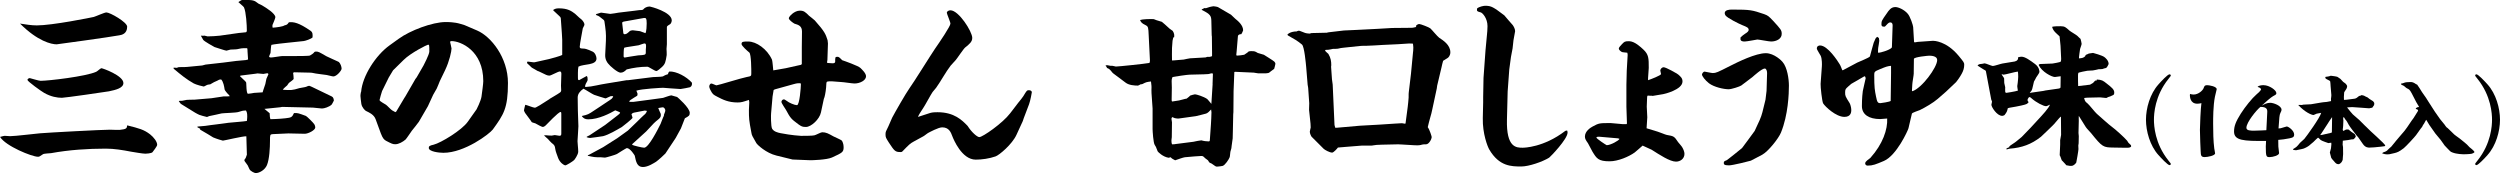 <?xml version="1.0" encoding="UTF-8"?>
<svg id="_レイヤー_2" data-name="レイヤー 2" xmlns="http://www.w3.org/2000/svg" viewBox="0 0 840.82 58.24">
  <g id="_レイヤー_4" data-name="レイヤー 4">
    <g>
      <path d="m1.52,45.68c.06,0,1.7.12,1.88.12,1.64,0,8.61-.85,10.07-.97,2.73-.24,20.87-1.21,23.48-1.21.55,0,2.85.12,3.34.06,2.31-.24,2.37-.55,2.49-1.52,4.06,1.03,5.58,1.4,7.71,3.03,1.21.97,2.37,2.43,2.37,3.52,0,.49-1.27,2.06-1.58,2.49-.42.42-2.24.49-2.37.49-.97,0-3.64-.49-4.79-.67-2.85-.55-5.7-1.03-8.55-1.03-6.01,0-12.38.42-18.38,1.52-.42.06-2.43.12-2.73.36-1.15.79-1.27.85-1.7.85-2,0-10.86-3.58-12.74-6.67.73-.24,1.46-.36,1.52-.36ZM12.25,8.55c5.4,0,18.5-2.67,19.29-2.85.67-.18,3.58-1.52,4.25-1.52,1.21,0,6.98,3.28,6.98,4.79,0,2.43-1.88,2.79-2.67,2.91-3.22.61-20.93,3.03-21.05,3.03-1.76,0-6.37-1.03-12.32-6.98,1.94.3,3.88.61,5.52.61Zm1.4,18.63c2.67,0,15.23-1.46,18.69-3.03.36-.12,1.46-1.21,1.76-1.21.42,0,7.4,2.49,7.4,4.98,0,1.7-2.55,2.31-4.85,2.79-1.34.24-14.86,2.18-15.83,2.18-1.58,0-3.7-.36-5.95-1.64-.91-.49-5.64-3.88-5.64-4.37,0-.36.49-.61.79-.61.12,0,3.03.91,3.64.91Z"/>
      <path d="m58.36,22.75l1.15.06c.36-.18.49-.24.85-.24,1.46,0,1.76,0,2.55-.06l5.1-.49,1.15-.3,5.95-.67,4.31-.55c.55-.06,2.79-.24,3.28-.3.24-.06.42-.12.73-.18,0-.42-.18-2.37-.18-2.73,0-.42,0-.73-.12-1.09-.91,0-1.82,0-2.55.18-1.03.24-1.21.24-3.09.3-.18,0-1.09.36-1.33.36-.36,0-3.4-1.03-4-1.21-.24-.12-3.52-1.94-3.82-2.43-.12-.24-.55-.97-.79-1.4.3.06,1.09,0,1.27,0,.12,0,.85.24,1.03.24.73,0,3.4-.12,4.07-.24l6.43-.91c.36-.06,2.18-.18,2.37-.24.18-.06.3-.3.3-.55,0-1.76-.24-6.25-.97-7.83-.18-.36-1.64-1.46-1.88-1.76.79-.55,1.09-.73,1.46-.73,3.64,0,3.76.06,5.34,1.27.24.12.97.42,1.15.55,1.33.79,4.49,2.73,4.49,4,0,.42-.91,2.43-.97,2.61-.06.3,0,.73.06.91,1.46-.12,3.4-.36,4-.79.79-.18.91-.24,1.46-1.03,1.58-.18,3.34.12,7.28,2.85.79.55.73,1.34.67,2.25-.49.49-2.37,1.15-2.97,1.21l-5.22.55c-.36,0-5.52.61-5.64.73-.18.36-.24,2.49-.3,2.73-.3.61-.42.91-.49,1.34.3.12.42.18.61.18.67,0,3.34-.49,3.88-.49h4.55c.73,0,4.43,0,4.73-.18.91-.55,1.09-.67,1.52-1.21.12-.06.3-.12.49-.12.85,0,1.09.18,3.52,1.58.55.3,3.22,1.46,3.7,1.7.18.06.3.12.49.24.55.55.91,1.58.91,2.24,0,.61-1.64,2.61-2.79,2.61-.18,0-.42-.06-2.24-.49-.61-.12-3.15-.36-3.64-.49-1.33-.3-1.64-.3-2-.3l-5.22-.12-.3.06-.12.3c.12.3.18,1.7.18,1.82,0,.36-1.46,1.21-1.64,1.46-.06.12-.49.67-.55.79-.18.18-1.03.85-1.15,1.03-.12.18-.18.3-.3.42,2.85.18,3.15.18,5.58-.55.36-.12,2.06-.3,2.37-.49.24-.12.67-.3.91-.3.12,0,.91.36,1.03.42l6.55,3.16c.55.24.67.85.73,1.39-.06.12-.67,1.34-.79,1.4-.79.73-2.43,1.27-3.22,1.27-.49,0-2.61-.3-3.03-.3l-10.37-.24-.61.12-5.34.55c.3.24,1.58,1.27,1.76,1.46.06,1.15.06,1.46.24,2,.36,0,2.91-.06,5.04-.3,2-.24,2.24-.3,2.91-1.76,1.27-.06,1.52.06,4,.97.3.12,2.55,2.31,2.85,2.85.24.42.3.85.3,1.03,0,.91-2.37,2.12-3.52,2.12l-5.52-.12-5.28.24c-.91.06-.91.24-.91,2.31,0,2.18-.18,6.13-1.03,8.13-.67,1.58-2.49,2.67-3.82,2.67-.18,0-1.7-.55-2.06-1.34-.55-1.27-.67-1.46-1.03-1.88-.3-.42-.67-.85-.67-1.03,0-.3.18-.55.42-.79l.42-1.15-.18-6.19c-.91-.12-7.52,1.46-7.89,1.46-.12,0-2.18-.61-3.28-1.09-.42-.3-2.79-1.7-4.37-2.61v-.3l-.91-.49v-.24c.42-.06,2.31-.18,2.67-.24.61-.12,3.15-.42,3.7-.49l4.13-.55c.97-.12,5.28-.42,6.13-.61.06-.55.12-.91.12-1.46,0-1.21-.12-1.46-.42-2.06-1.21.06-1.33.12-2.49.49-.79.3-4.91.36-5.7.49-.67.12-3.58.85-4.19.91-.24.12-.49.18-.73.3-.55-.12-2.43-.61-2.61-.73-.36-.18-1.03-.49-1.4-.73l-4.13-2.55-.67-.42-.67-.85.3-.18c.61.06.79.06,2.37-.3.3-.06,2.12-.06,2.49-.06l5.82-.49c.61-.06,3.52-.55,4.06-.61,1.09,0,1.58,0,2.06-.06l-.12-.3c-.79-.73-1.58-1.76-1.58-2-.12-.91-.42-2.61-1.15-3.34-.61,0-.85.12-1.33.42-.12.06-.97.42-1.09.49-.18.06-1.09.67-1.27.73-.18,0-.91.12-1.03.18-.18.06-.97.55-1.15.55-.24,0-2.55-.61-3.34-1.03-2.49-1.4-4.25-2.85-6.79-4.98v-.36Zm22.57,2.67l-.18.12v.12c1.82,1.7,2,1.88,2.06,2.18.06.24,0,3.7.61,3.7.36,0,1.82-.24,2.06-.3.49,0,2.37-.18,2.85-.18.12-.42.18-.67.91-2.79.06-.3.3-1.52.36-1.76.12-.3.55-1.21.67-1.52,0-.24-.24-.36-.36-.36-.18,0-1.15.24-1.34.24-.3,0-1.7-.18-1.94-.18-.18,0-.42.06-.79.12l-4.91.61Z"/>
      <path d="m121.46,30.88c.42-5.28,4.85-12.26,9.59-15.65l3.03-2.18c3.82-2.79,11.35-5.64,15.83-5.64.61,0,2.97,0,4.91.61l1.4.42,4.25,1.82c4.67,2,10.37,9.1,10.37,17.65s-1.46,10.62-5.1,15.65c-1.09,1.46-9.46,7.83-16.62,7.83-1.52,0-4.91-.42-4.91-1.64,0-.55.24-.79,1.64-1.09,2.43-.61,9.46-4.85,11.47-7.71l2.97-4.19c.06-.06,1.4-2.79,1.64-4.19.24-1.76.61-4.43.61-5.28,0-10.31-7.64-13.47-10.68-13.47-.24,0-.36.06-.49.24.06.36.49,1.94.49,2.24,0,.91-.67,4.19-2.18,7.34l-1.76,3.64c-.18.42-.85,2.18-1.03,2.49-.18.36-1.03,1.82-1.21,2.12l-1.76,3.82-3.03,5.22c-.06.12-2.12,2.79-2.37,3.03-.36.49-1.76,2.61-2.12,2.97-.91.79-2.31,1.58-3.46,1.58-.85,0-1.21-.18-3.09-1.15-.61-.36-1.09-.73-1.76-2.49l-1.76-4.79c-.55-1.46-1.88-2.12-3.28-2.79-.24-.12-1.33-1.15-1.52-2.37-.12-.85-.3-2.31-.3-2.67s.06-.79.18-1.34l.06-.06Zm11.83,6.61l2.67-4.49.36-.55,3.4-5.89.42-.55,2.31-4c.06-.12,1.94-3.7,1.94-4.67,0-2.06,0-2.31-.42-2.31-.3,0-5.82,2.73-8.25,5.16l-3.52,3.46-1.46,2.43-2.24,4.55c-.12.3-.85,2.85-.85,3.03,0,.42,1.88,1.34,2.18,1.58.36.24,1.7,1.7,2.06,1.88.3.18.55.3,1.09.61l.3-.24Z"/>
      <path d="m184.86,33.25c.97-.61,2.55-1.46,3.46-2.12.3-.18.42-.49.42-.79,0-.24-.06-1.34-.06-1.52l.12-3.94c0-.42-.06-.85-.49-.85-.61,0-2.97,1.4-3.52,1.4-.73,0-1.03-.18-3.64-1.46-.06,0-.3-.06-.36-.12-.3-.24-1.82-.97-2.06-1.21-.18-.24-1.21-1.15-1.4-1.33-.06-.12-.06-.18-.06-.3,0-.06.06-.3.24-.3.36,0,1.94.3,2.24.24l4.91-1.09c.49-.12,3.94-1.03,4.43-1.4v-5.1l-.12-2.18-.36-5.04c-.06-.36-.3-.61-.73-.97-.91-.85-1.33-1.21-1.82-1.7l.06-.18c.42-.24.79-.49,1.82-.49,3.03,0,4.25.91,5.46,1.82.24.24,1.27,1.21,1.52,1.4.79.55,1.64,1.4,1.64,2.31,0,.18-.49,1.03-.55,1.21,0,.18-1.03,5.28-1.03,6.19,0,.55.36.61,1.46.61.67,0,2.55.85,2.91,1.03.85.42,1.27,1.64,1.27,2.31,0,2.37-4.31,1.76-6.07,2.73-.12.61-.18,1.09-.18,2.12,0,1.88,0,2.12.06,2.24.06.12.18.18.36.18.06,0,2.12-1.21,2.55-1.4.24.3.3.49.3,1.21,0,.24-.06.42-.12.49-.55.97-.61,1.09-.79,1.82l.24.18,1.76-.18,1.94-.36,1.46-.3,1.7-.3,6.98-1.15h.49l8.25-1.03c.49-.06,2.91-.06,3.4-.24.12-.12.97-.49,1.09-.55.12,0,.55-.12.61-.24.06-.06.18-.61.3-.67.06-.06.12-.12.18-.18,2.31-.12,5.76,1.7,7.58,3.76.06.55.06,1.09-.61,1.52-.18.06-2.91.61-3.22.61-.79,0-5.64-.42-5.88-.42-.49,0-7.28.36-8.98.97.06.18.42.97.42,1.09s-.06.36-.12.61c-.18.06-1.94,1.21-2.31,1.46l-.36.36.06.24h1.4l6.86-.91,3.03-.42c.42-.12,2.37-.85,2.79-.85.06,0,1.82.49,1.94.55.18.12,4.25,3.64,4.25,5.34,0,.91-.3,1.09-1.64,1.82,0,.06-1.27,3.28-1.33,3.4-.18.36-1.76,3.15-1.76,3.22l-3.46,5.22c-.24.3-2.37,2.25-3.15,2.79-.73.42-2.67,1.76-4.43,1.76-1.94,0-2.31-1.76-2.73-3.82,0-.06-1.52-2.55-2.67-2.55-.18,0-2.97,1.76-3.34,2-.36.24-3.7,1.21-4,1.21-.24,0-1.21-.12-1.46-.12-2,0-2.06,0-4.31-.49v-.18l.55-.24,4.61-2.49,4.85-3.09,3.46-2.49,3.09-2.97c.73-.73,1.82-1.82,2.18-2.12.67-.55.85-.73,1.15-1.52-.18,0-.61-.12-.73-.12-.24,0-2.67.55-3.15.61-.85.12-1.03.3-1.33.61,0,.18.36,1.03.36,1.21,0,.3-3.22,2.85-3.58,3.09-1.76,1.03-4.43,2.61-6.31,3.09-.3.06-4.07.61-4.37.61-.42,0-.73-.12-1.15-.24v-.18l.97-.49,5.22-3.46,4.25-3.28c.61-.42.67-.55.79-.91-.3-.24-1.09-.49-1.64-.73-1.7.97-5.52,3.03-9.1,3.03-1.15,0-1.58-.42-2.12-1.03l.06-.12c1.94-.42,2.18-.55,4.06-1.82l2.12-1.4,2.18-1.46c1.7-1.09,1.88-1.21,2.12-1.94-.36-.06-.61-.06-.91,0-.3.06-1.46.73-1.7.73-.18,0-3.64-1.15-3.82-1.21-.61-.24-3.03-1.82-3.58-2.06-1.09.79-1.94,1.7-1.94,2.97l.06,4.37.18,5.28c0,.85-.3,4.37-.3,5.04s.24,2.43.24,3.52c0,1.03-1.33,2.85-1.4,2.85-.42.42-2.55,1.76-2.97,1.76-.36,0-1.76-.85-2.37-2.43-.42-1.21-.85-2.18-.97-3.03-.12-1.27-.49-1.52-1.21-2.06-.24-.18-1.09-1.15-1.27-1.34-.18-.18-1.15-1.03-1.33-1.21.12,0,.49-.06.61-.06.42.06,1.46.12,2,.12.18,0,.85-.18,1.03-.18.24,0,1.33.24,1.58.24.61,0,.61-.36.61-.91v-6.49c0-.18,0-.61-.24-.61-.73,0-4.55,4.07-5.04,4.55-.18.18-.61.49-.97.49-.24,0-1.7-.73-2.49-1.21-.18-.06-1.09-.3-1.21-.42-.3-.55-2.06-2.79-2.24-3.09-.36-.67-.36-.73-.36-.91s.24-1.09.42-1.82c.55.06,2.67.97,3.15.97.24,0,.42,0,1.7-.79l3.34-2.12Zm28.76-29.67c.24,0,1.21-.18,1.4-.18.3,0,1.09,0,1.27-.18.49-.61,1.27-1.03,2.24-1.03.18,0,7.4,1.82,7.4,4.67,0,.3-.18,1.03-.55,1.27-.97.61-1.09.67-1.09,1.09v5.64c0,.12-.12,1.4-.12,1.58,0,.36.12,1.76.06,2.06-.36,2.31-.49,3.03-1.64,4.07-.36.36-1.52,1.33-1.82,1.33-.55,0-2.55-1.46-3.03-1.46-2.43,0-4.79.36-6.98.91-.61.61-1.21,1.09-2.06,1.09-.97,0-3.58-2.24-4.19-3.09-.3-.36-1.03-1.33-.97-2.91l.24-4.73c.12-2.31-.18-4.31-.24-4.73-.24-1.88-.24-2.12-.61-2.37-1.4-1.15-1.58-1.27-2.24-1.46-.12-.06-.24-.18-.3-.24.06-.18.42-.3.55-.3,1.09-.36,1.15-.36,1.27-.36.49,0,2.61.42,3.03.42.49,0,2.37-.36,2.79-.42l5.58-.67Zm3.46,7.58c.36-.61.42-2.55.42-3.28,0-1.7-.24-1.94-.97-1.82l-6.79,1.21c-.18.06-.49.18-.49.42.06.42.3,2.43.36,3.15,0,.36.12.67.42.67.61,0,.91-.24,1.76-1.03.18-.18.73-.3,1.03-.3.18,0,2,.24,2.43.3l1.82.67Zm-6.98,8.19c.06,0,3.82-.67,4.55-.73,2.06-.12,2.55-.12,2.55-.91,0-1.09,0-1.21.06-1.7.06-.79.06-1.4-.49-1.4-.3,0-1.7.55-1.94.61-4.37.67-4.85.73-4.91.91-.18.36-.18,2.31-.18,2.79,0,.3.18.42.36.42Zm13.17,19.35c.36-.97.49-1.21.49-1.58,0-.24-.24-1.03-.91-1.03-.18,0-1.27.18-1.46.24.18.55.49,1.15.85,2,.06.91.06,1.21-1.64,2.49-.61.42-2.79,2.97-3.28,3.4-.55.49-4.55,4.13-4.61,4.19l-.12.3c.42.24,3.4.97,4.06.97,1.52,0,4.61-6.19,5.52-8.01.18-.42.91-2.43,1.15-2.79l-.06-.18Z"/>
      <path d="m269.43,21.78l.24-.24v-5.64l.06-5.28c0-1.88-1.15-2.25-2.55-2.67-.61-.36-1.88-1.27-1.88-1.82s1.82-2.55,3.7-2.55c1.33,0,1.82.42,3.09,1.7.3.24,1.7,1.33,1.94,1.58,3.4,3.82,3.64,4.61,4.31,6.67l.12,1.09-.18,5.52c0,.12-.12.61-.12.79q0,.12.12.24c.24,0,1.52.12,1.76.12.36,0,.85-.12.85-.49,0-1.46,0-1.7.67-1.7.55,0,.67.12,1.7,1.15.73.24,5.4,1.88,6.13,2.61.49.49,1.88,1.76,1.88,2.79,0,1.4-2.06,2.43-3.88,2.43-.73,0-3.82-.49-4.43-.49-.49,0-2.73-.24-3.15-.24-1.64,0-1.82,0-1.88.67-.06,1.88-.36,3.64-.61,4.55,0,.12-.18.49-.24.67l-.97,4.55c-.49,2.37-3.34,4.91-5.04,4.91-1.21,0-1.52-.18-2.49-.85-2.55-1.88-2.73-2.12-4.25-4.91-.24-.42-1.52-2.24-1.52-2.67,0-.36.36-.85.79-.85.24,0,.42.12.97.49.79.67,2.73,1.46,3.46,1.46.91,0,1.33-6.13,1.33-6.98,0-.06-.06-.24-.06-.36-.67-.06-1.03-.12-2.49.3l-5.04,1.4c-.67.18-1.4.36-1.58.55l-.36,2.18-.49,5.64c-.06.36-.12,4.43.36,5.22.61.97,1.88,1.27,2.79,1.46,3.7.73,6.73.91,6.92.91.73,0,4,0,4.49-.18.42-.06,2.18-1.03,2.61-1.03,1.33,0,2.06.42,3.82,1.4.42.24,2.49,1.09,2.79,1.4.18.24.61,1.09.61,2.18,0,1.7-.36,1.88-3.94,3.52-1.82.79-6.61.91-7.22.91l-6.01-.24-5.46-1.34c-3.46-.85-6.37-3.58-6.73-4.19-1.33-2.31-1.52-2.61-1.64-3.4-.85-4.43-.85-4.91-.85-7.77,0-.42.12-2.43.12-2.55,0-.3-.12-.67-.12-.79-2.06.67-2.55.85-3.82.85-3.09,0-4.97-.97-6.73-1.88-1.52-.79-1.64-.85-2.43-2.37-.12-.24-.36-.79-.36-1.15,0-.3.24-.97.73-.97.3,0,1.46.61,1.7.61.49,0,8.49-2.49,10.13-2.79,1.52-.3,1.58-.3,1.58-1.27,0-1.03,0-6.37-.67-6.98-.61-.49-2.61-2.24-2.61-2.85,0-.85.61-.85,2.24-.85,2.73,0,6.37,2.49,8.01,6.13.18.55.36,3.09.42,3.58.67-.12,3.58-.61,4.19-.73l5.16-1.15Z"/>
      <path d="m342.54,34.46c.3-.3,1.64-2.06,1.64-2.12,1.09-1.82,1.21-2,1.82-2,.42,0,1.03.12,1.03.73,0,.12-.49,2.79-.91,3.94l-1.82,4.79-.3.91-2.12,4.61c-1.46,3.22-5.82,6.86-7.04,7.28-2.06.73-4.61,1.09-6.67,1.09-4.73,0-7.52-6.98-7.83-7.77-.55-1.52-1.21-3.09-3.46-3.09-1.27,0-4.25,1.64-4.61,1.82-.3.12-1.46,1.09-1.76,1.21l-3.22,1.76c-1.21.67-1.46.91-3.82,3.34-.12.12-.24.18-.55.18-1.82,0-2.06-.3-3.94-3.15-1.03-1.64-1.15-1.76-1.15-2.85,0-.79.12-.97.97-2.67.24-.42,1.03-2.49,1.27-2.91.85-1.64,4.67-8.31,5.82-9.89,1.15-1.52,7.34-11.47,8.55-13.23,1.58-2.25,5.22-7.64,5.22-8.49,0-.55-1.21-3.28-1.21-3.64,0-.49.61-.85,1.21-.85,2.79,0,7.34,7.16,7.34,9.28,0,1.27-.85,2-2.37,3.22-.55.42-2.67,3.64-3.15,4.19-.24.3-1.52,1.64-1.76,1.94-1.52,1.94-3.4,5.4-4.85,7.4-.18.18-1.03,1.27-1.21,1.46-.49.67-2.61,4.61-3.09,5.28-.91,1.4-1.58,2.37-1.82,3.09.61-.18.97-.3,4.13-1.34.73-.24,2.06-.24,2.43-.24,5.64,0,8.25,2.67,10.13,4.61,1.33,2.12,3.22,3.76,3.94,3.76,1.09,0,7.77-4.61,10.37-8.01l2.79-3.64Z"/>
      <path d="m372.21,21.9c.24,0,1.15.24,1.33.24h.61c.18,0,1.03.24,1.15.24.91,0,9.65-.91,11.28-1.21l.12-.3.06-.49-.42-8.49c-.12-2.67-.12-2.97-1.09-3.46-1.33-.61-1.52-1.03-1.82-1.7.91-.3,3.28-.36,4.61-.3.67.3.85.36,2.73.91.24.18,1.58,1.34,2.61,2.31.12.12.91.61,1.03.73.61.91.55,1.58.49,2.12l-.3.12c0,.18-.24.91-.24,1.09,0,.36-.18,2.06-.18,2.43,0,.67-.06,3.82,0,4.19.3.06,3.34-.3,3.94-.3.36-.06,1.82-.42,2.12-.42l5.22-.3.55-.18c.73.06.91,0,1.52-.18l.12-.18v-1.27l-.06-5.22-.06-.42-.12-4.91c-.06-1.58-.3-2.18-3.15-3.58l-.12-.18.97-.49c.42.12.55.06,1.76-.36.36-.06.97-.24,1.27-.24.24,0,1.33.18,1.52.3l4.37,2.55c.24.18,1.15,1.15,1.4,1.33.97.79,2.67,2.18,2.67,3.94,0,.12-.49,1.15-.61,1.27-.49,0-1.09.12-1.15.73l-.42,5.04-.12,1.15.12.3c.55,0,2.12-.18,2.55-.3.24-.18,1.34-.85,1.46-1.09.36-.12.55-.12.91-.12,1.15,0,1.27.06,2.18.61.3.12,1.82.55,2.06.61.18.12,3.15,1.94,3.52,2.31.24.3.36.49.36.73,0,.18-.36,1.52-.42,1.7-.3.18-1.7,1.27-1.76,1.33-.42.12-.85.18-1.21.18h-2.37c-.24,0-1.34-.24-1.52-.24l-5.4-.24c-.85-.06-.97-.06-1.15.06v.24l-.24,6.13-.06,7.1-.06.73-.12,5.64c0,.55-.06,1.76-.06,2.43-.06.3-.36,2.37-.36,2.61,0,.49-.06.73-.42,1.94-.06.24-.12,1.58-.24,1.82-.24.67-1.52,2.67-2.37,2.91-.18.06-1.52.24-1.88.24-.42,0-.55-.12-1.82-1.03-.06-.06-.61-.24-.67-.3-.12-.06-.49-.67-.55-.79-.12-.12-.85-.61-.97-.73-.67-.67-.73-.73-1.33-.73-.18,0-3.94.24-5.46.42-.55.06-2.24.67-3.28,1.03-.73-.36-1.09-.55-1.52-1.03l-.67.18c-1.94-.3-3.58-1.94-3.7-2.18-.55-1.52-.67-1.7-.97-2.12-.49-.67-.73-4.73-.73-5.34v-6.92l-.36-5.16c-.06-.3,0-1.76,0-2.06,0-.24,0-.42-.18-1.88-1.4.18-1.58.18-2.85.85-.18.06-.42.12-.67.12-.12.06-.73.42-.85.42-1.09,0-3.03-.12-4.13-.97l-4.13-3.09c-.18-.12-.36-.3-.73-.79-.67-.79-.85-.85-1.46-1.09,0-.24-.18-.49-.49-.79l.42-.12Zm22.99,26.57l6.19-.79c.18,0,1.21-.3,1.46-.3.18-.06,1.03-.18,1.21-.18.73.24,1.82.36,2.49.36.06,0,.24-.06.3-.12l.06-.42.36-5.16c.06-1.09.18-2.97.18-4.13,0-.24-.06-.67-.12-.91-.49.55-1.27,1.33-1.76,1.4-.55.12-2.91.79-3.4.85l-5.7.79c-.3.06-1.09-.06-1.33-.12-.18-.06-.55-.24-.91-.36-.06.12-.18.3-.24.55.06.18.18,1.09.18,1.21l-.06,4.98c0,.24-.12.85-.12,1.03,0,.24,0,1.15.24,1.4l.97-.06Zm12.62-20.2l.12-3.52c-.36-.12-.55-.12-.91,0-.49.18-.67.18-2.12.24l-4.79.12c-.73,0-4.85.61-5.76.79-.24.55-.3.79-.3,1.33,0,.36.06,1.94.06,2.24l-.06,4c0,.36,0,.55.18.67.18,0,1.94-.3,2.31-.36.42-.06,2.18-.61,2.55-.61.61-.49.97-.73,1.21-1.03.12-.06,1.4-.42,1.58-.42.49,0,2.91.73,4.13,1.58.18.12.97,1.15,1.4,1.64l.42-6.67Z"/>
      <path d="m446.29,10.98l.55-.12,5.16-.61c.61-.06,3.4-.12,4-.18l7.1-.36,5.1-.3,6.37-.06c.49,0,.61,0,1.58-.24.18-.24.18-.3.18-.61.36-.24.67-.42,1.03-.42.42,0,3.28,1.09,3.7,1.46.49.42,2.43,2.79,2.97,3.15,1.27.85,3.76,2.37,3.76,4.91,0,1.03-.61,1.76-.97,1.94-1.03.61-1.15.73-1.46.91-.24.73-.36,1.46-.55,2.24l-1.46,6.13-.12.91-1.46,6.8c-.3,1.46-.36,1.64-.79,3.15-.12.49-.73,2.61-.79,3.09.67.91,1.33,3.15,1.33,3.34,0,.55-.85,2.43-1.94,2.43-.85,0-.97,0-1.4.12-.36.12-.91.3-2.61.18l-4.06-.24-1.27-.06-5.46.12c-1.76.06-2,.06-3.03.24-.12.06-.3.06-.55.06h-3.09l-5.28.42-2.85.24c-.3.42-1.46,1.7-1.94,1.7-.85,0-2.49-.91-2.85-1.27l-4.06-4.06c-.12-.12-.61-1.03-.61-1.7,0-.24.3-1.27.3-1.4,0-.18-.06-1.21-.06-1.33l-.49-4.61.06-2.24-.36-5.16-.18-1.09-.49-5.95c-.12-1.27-.61-6.79-1.4-7.52-1.52-1.27-2.61-1.88-4.67-3.03-.12-.12-.24-.18-.24-.3,0-.18,1.09-1.09,3.09-1.09.12-.06.49-.24.67-.24.3,0,.49.06,2,.67.36.18,1.33.3,1.7.3.12,0,.55-.18.67-.18l5.16-.12Zm3.46,31.97l7.64-.67,6.49-.36,5.46-.36c.49-.06,2.12-.12,2.18-.12.12,0,.73.12,1.09.18l.12-.18.73-5.52c.06-.49.3-2.73.3-3.09,0-1.27,0-1.46.06-1.88l.73-6.13.67-7.04c.06-.24.12-1.21.12-1.82,0-.42-.12-1.03-.12-1.27-.55-.06-.67-.06-1.33-.06-.55,0-3.15.24-3.7.24l-5.1.24c-.91.06-4.85.3-5.7.3-1.33,0-1.52,0-2.06.06l-5.22.55c-.61.06-1.64.18-2.18.36-.18.06-1.46.06-1.64.06-.24.06-1.33.3-1.58.3-.79,0-1.03,0-1.03.24,0,.3.97.97,1.09,1.15.85,1.4.97,2.61.97,3.82,0,.06-.06.42-.06.49,0,.67.3,3.64.3,4.25,0,.24.24,1.52.24,1.76.55,12.13.61,13.47.61,13.59.06.24.12.49.24.91h.67Z"/>
      <path d="m507.62,23.24l-.55,7.52-.24,9.46c-.24,9.46,3.15,9.46,5.28,9.46.42,0,7.04-.06,14.32-5.64.18-.12.36-.12.67-.12.12.42.12.55.12.67,0,2.18-5.76,8.13-6.19,8.43-2.24,1.4-6.86,2.97-9.34,2.97-3.34,0-7.46,0-10.8-5.7-.55-.91-2.31-5.34-2.18-10.56l.12-5.28v-1.76l.12-6.49.67-9.28.49-5.22c.06-.61.18-1.76.18-2.91,0-2.61-1.64-4.43-2.24-4.61-1.27-.36-1.4-.36-1.27-1.33.67-.61,2.24-.91,2.73-.91,2.12,0,2.79.49,6.43,3.22.06.06,2.73,3.22,2.79,3.22.42.55.85,1.4.85,2.12,0,.18-.49,2.73-.55,3.03-.06.36-.24,2.37-.3,2.73-.06.36-.49,2.49-.55,2.91l-.55,4.06Z"/>
      <path d="m555.73,32.21c-.18.06-1.21-.06-1.46-.06q-.3,0-.3.55c0,.49-.12,2.73-.12,3.16l.18,3.58-.24,3.7,3.76,1.15c.49.12,2.61,1.03,3.03,1.09,2.37.42,2.49.42,3.82,2.43.24.3,1.27,1.46,1.4,1.76.36.61.73,1.46.73,2.18,0,1.64-1.4,2.61-2.85,2.61-2.06,0-5.52-2.31-8.19-4-.18-.12-2.73-1.27-3.03-1.39-.36.3-2.31,2.06-2.67,2.31-1.94,1.4-5.58,2.97-8.43,2.97-3.82,0-4.37-.97-5.76-3.22-.24-.42-1.27-2.43-1.52-2.85-.73-1.03-1.03-1.52-1.03-2.24,0-1.82,1.82-2.97,2.61-3.4,2.12-1.15,2.31-1.15,6.07-1.15.61,0,3.4.36,4,.36h1.27c.18,0,.18-.24.18-.42l-.18-5.46v-7.34l.12-4.79.3-5.16c0-.36,0-.42-.12-.85-.3-.06-1.58-.12-1.82-.24-.3-.18-1.03-.61-1.03-1.21,0-.3.67-1.03.97-1.33.91-.97,1.03-1.09,2.49-1.09,1.82,0,3.88,1.94,4.79,2.79,1.82,1.7,1.82,2.97,1.82,6.19,0,.67-.3,3.58-.24,4.13.97-.3,4.37-1.64,4.37-2.06,0-.18-.24-.97-.24-1.15,0-.61.61-1.15,1.09-1.15.85,0,4.61,2.18,4.91,2.43.91.79,1.46,1.27,1.46,2.37,0,2.79-6.31,4.25-6.49,4.25l-3.64.61Zm-11.53,14.32l-6.37-.55c-.3,0-.91,0-.91.3,0,.36,3.34,2.55,3.46,2.55,1.27,0,4.06-1.52,4.31-2.12l-.49-.18Z"/>
      <path d="m594.14,30.58l.18-6.01c0-.67-.24-1.52-.79-1.52-.97,0-3.7,2.49-4.12,2.85l-3.76,2.85c-.49.36-3.28,1.27-4.25,1.27-1.7,0-4.91-.73-6.61-2-1.33-1.03-2.37-2.43-2.37-2.97,0-.3.49-.97.85-.97.18,0,2.31.49,2.79.49,1.09,0,1.58-.24,5.89-2.43,2.61-1.33,8.55-4.25,11.95-4.25,2.85,0,5.46,2.67,5.64,2.97,1.58,1.82,2.12,5.76,2.12,7.95,0,2.67-.24,9.83-2.67,15.77-.85,2.06-4.31,6.37-6.31,7.46-.36.18-3.76,2-3.82,2-.3.12-6.13,1.58-7.34,1.58-1.64,0-1.76-.36-1.76-.79,0-.55.12-.61,1.03-.97.12-.06,4.73-3.7,5.1-4.06.12-.18,4.13-5.52,4.25-5.76,1.4-2.97,2.18-4.55,2.61-6.31l1.03-4.19.36-2.97Zm-7.04-19.35c.42-.24,1.03-.73,1.03-1.15,0-.79-.67-1.03-2.18-1.64-.91-.36-5.04-2.37-5.64-3.28-.12-.24-.24-.49-.24-.73,0-1.09,1.52-1.21,2.43-1.21,6.37,0,6.79.18,10.8,1.52,1.33.49,1.52.67,2.97,2.18,2.67,2.91,2.97,3.22,2.97,4.49,0,1.64-1.76,2.55-3.58,2.55-.73,0-4.13-.67-4.61-.67-.06,0-3.58.67-4.25.67-1.46,0-1.52-.55-1.4-1.4.49-.42.91-.85,1.7-1.34Z"/>
      <path d="m619.86,23.6l4.79-2.55c.67-.36,3.82-1.52,4.25-2.06.06-.12,1.03-3.94,1.27-4.61.61-1.46.61-1.58,1.21-2l.55.42c0,.12.12.67.12.91,0,.36-.3,2-.36,2.37-.06.42-.06.85-.06,1.64.85.12,4.67-1.15,4.67-1.88l.24-7.28c0-.55-.18-1.03-.79-1.03-.36,0-.67.24-.85.42-.85.97-.97,1.03-1.21,1.03-.85,0-.91-.42-.91-.85,0-1.03.12-1.27,1.76-3.58.73-1.09,1.46-2.18,2.91-2.18,1.03,0,2.91.85,4.06,2.12.97.97,1.94,4.19,1.94,4.61l.3,4.98.18.18,1.09-.18,5.1-.36c.24,0,4.43,0,8.62,5.04,1.7,2.06,1.88,2.31,1.88,2.97,0,1.15-.3,2.06-.79,2.97-.55,1.09-1.76,2.73-1.94,2.91l-3.4,3.22-2.79,2.43c-1.46,1.27-4.13,2.85-6.01,3.76-.36.18-2.61.85-2.67,1.21l-1.15,4.91c-.18.73-4,9.16-8.25,10.98-2.73,1.15-3.7,1.58-5.52,1.58-.3,0-.79-.24-.79-.73,0-.79,1.21-1.33,1.76-1.88,4.19-4.67,5.82-9.59,5.64-13.23-.36,0-2,.18-2.37.18-3.76,0-6.13-1.52-6.13-4.37,0-.42,0-2.79.3-5.04.12-.73.97-4.19.97-4.31,0-.24-.18-.49-.24-.67l-.3.06-4.31,2.49c-.36.3-1.7,1.46-1.82,1.7-.24.42-.24.85-.24,1.21,0,1.15.06,1.27,1.52,3.58.18.3.55,1.4.55,2.31,0,.61-.06,2.31-2.31,2.31-2.85,0-6.49-3.46-7.16-4.55-.36-.61-.91-5.58-.85-6.55l.42-5.82c.06-.73.06-2.55-.36-3.58-.18-.42-1.33-2.06-1.33-2.49,0-1.03.97-1.03,1.09-1.03,2.55,0,5.88,5.16,6.55,6.25.36.55.73,1.58.91,2.06h.24Zm16.02-1.46c-1.21.18-1.46.24-3.64,1.15-1.82.73-1.88.91-1.88,1.94,0,4.31.18,5.16.61,7.28.36,1.88.61,2.18,1.46,2.18.3,0,3.03-.42,3.46-.73,0-1.82.18-10.01.12-11.71l-.12-.12Zm7.77,2.55c0,.55-.49,3.15-.49,3.7,0,.3-.12,1.76-.12,2.06q0,.12.12.24c3.15-.97,8.37-8.01,8.37-10.5,0-1.4-2.06-1.46-2.73-1.46-.24,0-5.1.42-5.1,1.09l-.06,4.85Z"/>
      <path d="m677.67,20.65c.68-.1,1.21-.68,1.05-1.37.63-.16.89-.21,1.16-.21,1.21,0,2.89,1.21,4.57,2.47,1.47,1.1,1.47,2.47,1.47,2.68,0,.32-.95,1.58-1.1,1.84-.05.21-.63,1.16-.74,1.37-.16.42-.53,2.68-.79,3-.11.16-.42.58-.58.68v.1h.16l4.36-.63.74-.16,4.41-.63c.63-.11.63-.32.63-.58,0-.58.05-3.42.05-3.57-.31.05-1.89.26-1.94.26-1.05,0-4.41-1.73-5.47-4.05l.16-.21.42-.11,4.1-.16c.21,0,2.58-.47,2.68-.58.21-.16.21-.95.21-1.05l-.21-4.36-.32-3.15c-.26-.26-1.52-1.37-1.73-1.68-.53-.63-.63-1.05-.79-1.52.58-.21,2.1-.21,2.89-.21,1.37,0,1.73.37,2.89,1.42.37.37,2.47,1.52,2.79,1.89.16.16.95.95,1,.95.1.32.37,1.42.37,1.68s-.47,1.47-.53,1.73c-.05.26-.42,2.89-.37,3.15,1.26-.11,1.47-.21,2.05-.68.21-.53.26-.53.84-.74.16-.05.37-.16.42-.21.1,0,1.37-.21,1.42-.21.11,0,3.1.84,3.78,1.37.37.26,1.47,1.16,1.47,2.36-.11.21-.53,1.31-1,1.37-.37.05-.47.11-1.1.32-.16.05-1.05.05-1.21.05-.26.1-1.68.37-2,.42-.26.05-1.63.05-1.89.11-.47.05-2.84.58-2.89.63-.21.21-.21.68-.21,1,0,.58,0,3.26.05,3.52.89-.11,2.63-.32,3.99-.47.16-.05.84-.53,1-.58l.74-.79.53-.05v-.32c1.73.11,2.05.32,3.36,1.37,1.68,1.31,2.52,2,2.52,3,0,.42-.05.63-.26.79-.16.1-.95.42-1.1.53-.58.16-.74.21-1.31.53-.32,0-1.79-.21-2.1-.21l-4.36.1-1,.11c.26,1.1.37,1.21,1.16,1.84.58.47,2.58,3.05,3.1,3.47.79.68,4.2,3.78,4.99,4.31,1.31.95,4.31,3.68,5.2,4.73.1.11.42.63.47.74.16.16.79.68.84.84.05.1.05.21.05.26,0,.47-.89.53-.95.53h-2.05l-2.94-.05c-3.42-.05-3.73-.11-7.52-4.84-.47-.58-1.37-1.42-1.79-2.05l-2.36-3.78c-.05.26,0,1.47,0,1.68,0,.68-.1,3.52-.1,4.1,0,.21.1.89.1,1.05,0,.21-.05,2.26-.05,2.42,0,.1-.11.63-.11.74,0,.37.05,1.05.05,1.21,0,.47-.68,4.36-.74,4.52-.16.26-.84,1.1-1.58,1.1h-.63c-.21,0-1-.21-1.16-.21-.11-.26-1.47-1.58-1.52-1.68-.11-.16-.32-1-.42-1.16,0-.11-.26-.42-.26-.53l.16-3.57c.05-.16-.05-1.31,0-1.52.05-.16.31-1.63.31-1.73l-.05-6.1h-.16c-.47.42-2.26,2.68-2.68,3-.63.58-3.31,3.26-3.89,3.73-3.26,2.57-6.46,3.68-10.46,3.99-.21,0-1.05.26-1.21.32l.21-.21-.21-.16,1.05-.47v-.26c.31-.32,2.05-1.37,2.36-1.68.26-.21,1.58-1.26,1.79-1.47l3-3.1,2.47-2.68c1.47-1.58,3.63-3.89,4.05-5.1-1,.47-1.1.53-1.31.53-.89,0-3.36-1.26-4.94-2.68-.16-.16-.42-.37-.63-.37s-.26.05-.63.68c-.05.63,0,.63.26.89l.05.16c-.53.63-.68.68-2.47,1.1-.89.21-2.63.53-3.94.74-.16.05-.47.16-.58.16-.26,1.21-.37,1.31-1.1,2.31-.37.21-.58.26-.79.26-1.79,0-3.63-3-3.63-3.73,0-.16.21-.89.21-1.05,0-.1-.21-.58-.26-.68l-1.79-9.51c-.05-.26-.26-.37-.68-.58-.37-.16-1.84-1.21-2.15-1.37.42-.47.58-.47,1.58-.58.16,0,.68-.16.79-.16.47,0,2.36.89,2.79.89.53,0,2.79-.79,3.26-.84l4.15-.68Zm-4.36,4.31h-.11c.05.26.79,1.16.84,1.37,0,.26.05,1.37.05,1.58.05.26.32,1.31.32,1.42,0,.26-.05,1.31,0,1.52.05.26.16.37.42.37.1,0,2.84-.42,3.84-.74-.1-.74-.21-1.16-.21-1.52,0-.16.16-.95.16-1.16.05-.63.16-1.42.16-1.94,0-.95-.05-1.31-.11-1.79-.79.05-4.1,1-4.83,1.05l-.53-.16Z"/>
      <path d="m725.94,28.39c.94-1.04,3.09-3.4,3.75-3.4.22,0,.41.19.41.38s-.09.28-.79,1.17c-4.6,5.73-4.88,11.78-4.88,13.73s.28,8,4.88,13.73c.69.88.79.98.79,1.13,0,.28-.22.41-.41.41-.63,0-2.96-2.52-3.75-3.4-2.84-3.15-4.19-8-4.19-11.87s1.35-8.72,4.19-11.87Z"/>
      <path d="m737.76,31.8c1.64,0,3.09-1.39,3.37-2.14.28-.76.38-1.01,1.2-1.01.66,0,3.21.41,3.21,1.35,0,.16-.54,2.14-.6,2.55-.6,3.02-.6,7.31-.6,9.07,0,2.68.06,5.86.38,8.31.03.25.28,1.42.28,1.64,0,.79-2.55,1.26-3.5,1.26-1.23,0-1.29-.57-1.35-1.89-.03-.28-.25-5.48-.25-7.27,0-1.35.25-7.4.5-8.98-.41.09-.82.19-1.39.19-2.46,0-2.49-2.49-2.49-2.87,0-.19.03-.28.09-.41.28.13.82.19,1.13.19Z"/>
      <path d="m761.32,28.65c1.92,0,4.28,1.7,4.28,2.65,0,.44-.09.5-1.1,1.04-.63.32-2.74,2.14-3.84,3.21.85-.47,1.76-.98,2.87-.98s3.81.98,3.81,2.33c0,.28-.03.38-.41,1.17-.28.57-.35,1.39-.6,5.13.44,0,.82-.03,2.08-.47.38-.13.57-.19.69-.19.54,0,2.49,1.35,2.49,2.71,0,.63-.19,1.01-1.51,1.26-1.73.35-2.46.41-3.84.54,0,.35.03,1.92.03,2.24.03.31.25,2.05.25,2.2,0,.79-2.14,1.35-3.18,1.35-1.13,0-1.29-.19-1.29-3.56,0-.63.06-1.39.09-1.89-7.65.09-10.77-.13-10.77-3.15,0-1.83.6-3.37,2.27-6.02,1.48-2.33,3.84-5.23,5.2-6.39.47-.38,1.61-1.39,1.61-1.8,0-.16-.31-.63-1.17-.79.44-.6,1.73-.6,2.05-.6Zm1.23,8.91c0-.57-.03-1.64-2.3-1.61-1.26.98-4.72,5.17-4.72,7.02,0,.98,1.42.98,2.65.98s3.84-.16,4.06-.16c0-.88.31-5.23.31-6.24Z"/>
      <path d="m773.01,35.29h.88c.28.06.31.06.69-.09l2.65-.13,3.37-.57c.5-.09.94-.13,1.95-.22.09,0,1.2-.25,1.45-.28-.03-.47-.03-.63-.03-.79.03-.19.16-1.04.13-1.23l-.25-2.99c-.03-.25-.06-1.39-.13-1.57-.09-.25-.22-.31-1.26-.82-.13-.06-.41-.31-.41-.44,0-.06.03-.19.09-.31.25,0,1.42-.19,1.76-.38.22,0,2.11.28,2.24.38.16.13.88.6,1.01.69.16.13.76.85.91.98.09.09.79.54.88.66.09.09.47.6.47.79,0,.66-.44,1.26-.79,1.73-.19.25-.22.38-.22.47,0,.22-.09,1.23-.09,1.42,0,.03.03.91.03,1.01l.88-.06,2.71-.35c.5-.06.98-.47,1.42-.85.09-.06.13-.09.54-.16.06,0,.28-.19.35-.19.13.03.85.09,1.23.41.13.06.69.35.82.38.5.41.69.57,1.23.88.54.31.63.38.88.69v.13l.16.16c-.06.25-.09.35-.06.66-.06.13-.5.76-.63.91-.19.03-1.01.22-1.07.22l-2.49-.19c-1.61-.13-2.74-.22-3.21-.22-.25,0-1.39.09-1.61.09l-.06.09c.66.82,1.54,1.95,1.89,2.27l1.98,1.73.09.06,1.89,1.89c.09.13.57.5.63.6.91,1.07,6.3,5.64,6.3,6.2,0,.22-.16.25-1.42.38-1.76.19-3.05.31-3.91.31-.41,0-1.35,0-2.17-1.2l-1.67-2.39-.32-.31-1.64-2.14c-.98-1.26-1.48-2.2-1.7-2.65-.03-.06-.22-.31-.25-.38-.25-.25-.32-.35-.82-1.17h-.13c0,.09-.13.47-.13.54.03.09.09.44.09.54,0,1.01-.13,2.87-.22,2.99,0,.22.06.35.16.57.16-.03.72-.35.82-.41.28-.09.41-.13.98-.06.13.13.82.63.94.76.16.13.98.66,1.13.76.13.22.35.54.35.91,0,.06-.63.85-.82.85-.5,0-.63.03-1.73.25-.32.06-1.48.19-1.8.22,0,.22-.06,1.13-.06,1.32,0,.16.13.72.13.85l.03,2.33c0,.16-.09.91-.09,1.13,0,.6,0,.85-.35,1.45-.22.38-.79.82-1.07.82-.69,0-.98-.28-1.57-1.01-.28-.28-.79-.88-.91-1.1-.09-.22-.47-1.76-.47-1.8,0-.06.35-1.23.38-1.42,0-.22.13-1.17.13-1.35,0-.16-.03-.38-.03-.54-.16-.03-.85.13-.98.13-.16-.06-2.17-.72-2.58-1.04-.09-.06-.72-.79-.91-.79-.09,0-1.29,1.2-1.54,1.45-.22.22-1.26,1.01-1.42,1.2-.32.28-1.7,1.1-2.43,1.17-.31.03-1.83.41-1.98.41s-1.04-.09-1.04-.25l.06-.16c1.17-.69,1.26-.79,2.3-2.08.13-.16,1.23-1.1,1.45-1.32.76-.88,5.39-7.31,5.67-8.76-.09,0-.5.09-.57.09-.09,0-.82.16-.98.19-.16.03-.85.44-1.01.44-.72,0-2.96-1.01-5.1-3.31v-.09Zm8.06,10.05l2.65-.6.47-.13.06-.09.03-.31.06-4.41v-.41c-.06.06-1.73,2.52-1.83,2.77l-.09.13-1.51,2.33-.57.82.72-.09Z"/>
      <path d="m801.17,51.45c.22-.03.28-.06.41-.22,1.07-.28,1.45-.76,1.48-.82.16-.22,1.04-.94,1.2-1.1l1.67-2.05c.35-.44.72-.88,1.07-1.26l1.73-2.02.88-1.2,1.54-2.27.57-.76,1.42-2.27c.06-.13.13-.28.13-.41q0-.19-.66-.41l-.13-.22.03-.06c.54-.35.57-.35,1.01-.38l.06-.09-.95-1.61-1.51-2.93c-.69-1.32-1.01-1.39-1.54-1.64-.38-.16-.82-.69-1.2-.91-.13-.06-.79-.32-.82-.44v-.28c.44-.03.5-.06,1.29-.35.38-.13,1.64-.16,2.08-.16.47,0,1.1.31,1.57.66.09.06.19.13.44.19.44.57,1.23,1.86,1.64,2.52.06.09.13.19.19.28l1.23,1.76.35.57,2.61,4.06,1.7,2.42,1.54,1.89c.09.13.54.82.66.88.09.06.31.22.35.25l2.24,2.17.57.44c.19.16,1.1.79,1.29.94l1.29,1.04c1.13.91,1.2,1.01,1.95,1.83.06.06,1.67,1.26,1.67,1.64,0,.25-.85.57-.91.57-.5.13-2.39.19-2.77.19-.16,0-2.36-.06-3.68-.6-.5-.19-.6-.22-.94-.57-.25-.28-1.54-1.54-1.73-1.8l-1.32-1.86-1.8-2.17-2.02-2.87-1.04-1.73c-.16.13-.57,1.04-.69,1.2-.41.57-.44.63-.69,1.17-.06.13-.47.63-.57.72l-1.48,2.08c-.44.6-3.31,3.72-4.13,4.38-1.64,1.26-2.24,1.42-3.09,1.64-1.73.44-1.98.44-2.36.44-.63,0-1.26-.09-1.86-.41l.03-.09Z"/>
      <path d="m836.63,52.14c-.94,1.04-3.12,3.4-3.75,3.4-.22,0-.41-.19-.41-.38s.09-.28.79-1.17c4.6-5.73,4.88-11.78,4.88-13.73s-.28-8-4.88-13.73c-.69-.88-.79-.98-.79-1.13,0-.28.22-.41.41-.41.63,0,2.96,2.52,3.75,3.4,2.84,3.15,4.19,8,4.19,11.87s-1.35,8.72-4.19,11.87Z"/>
    </g>
  </g>
</svg>